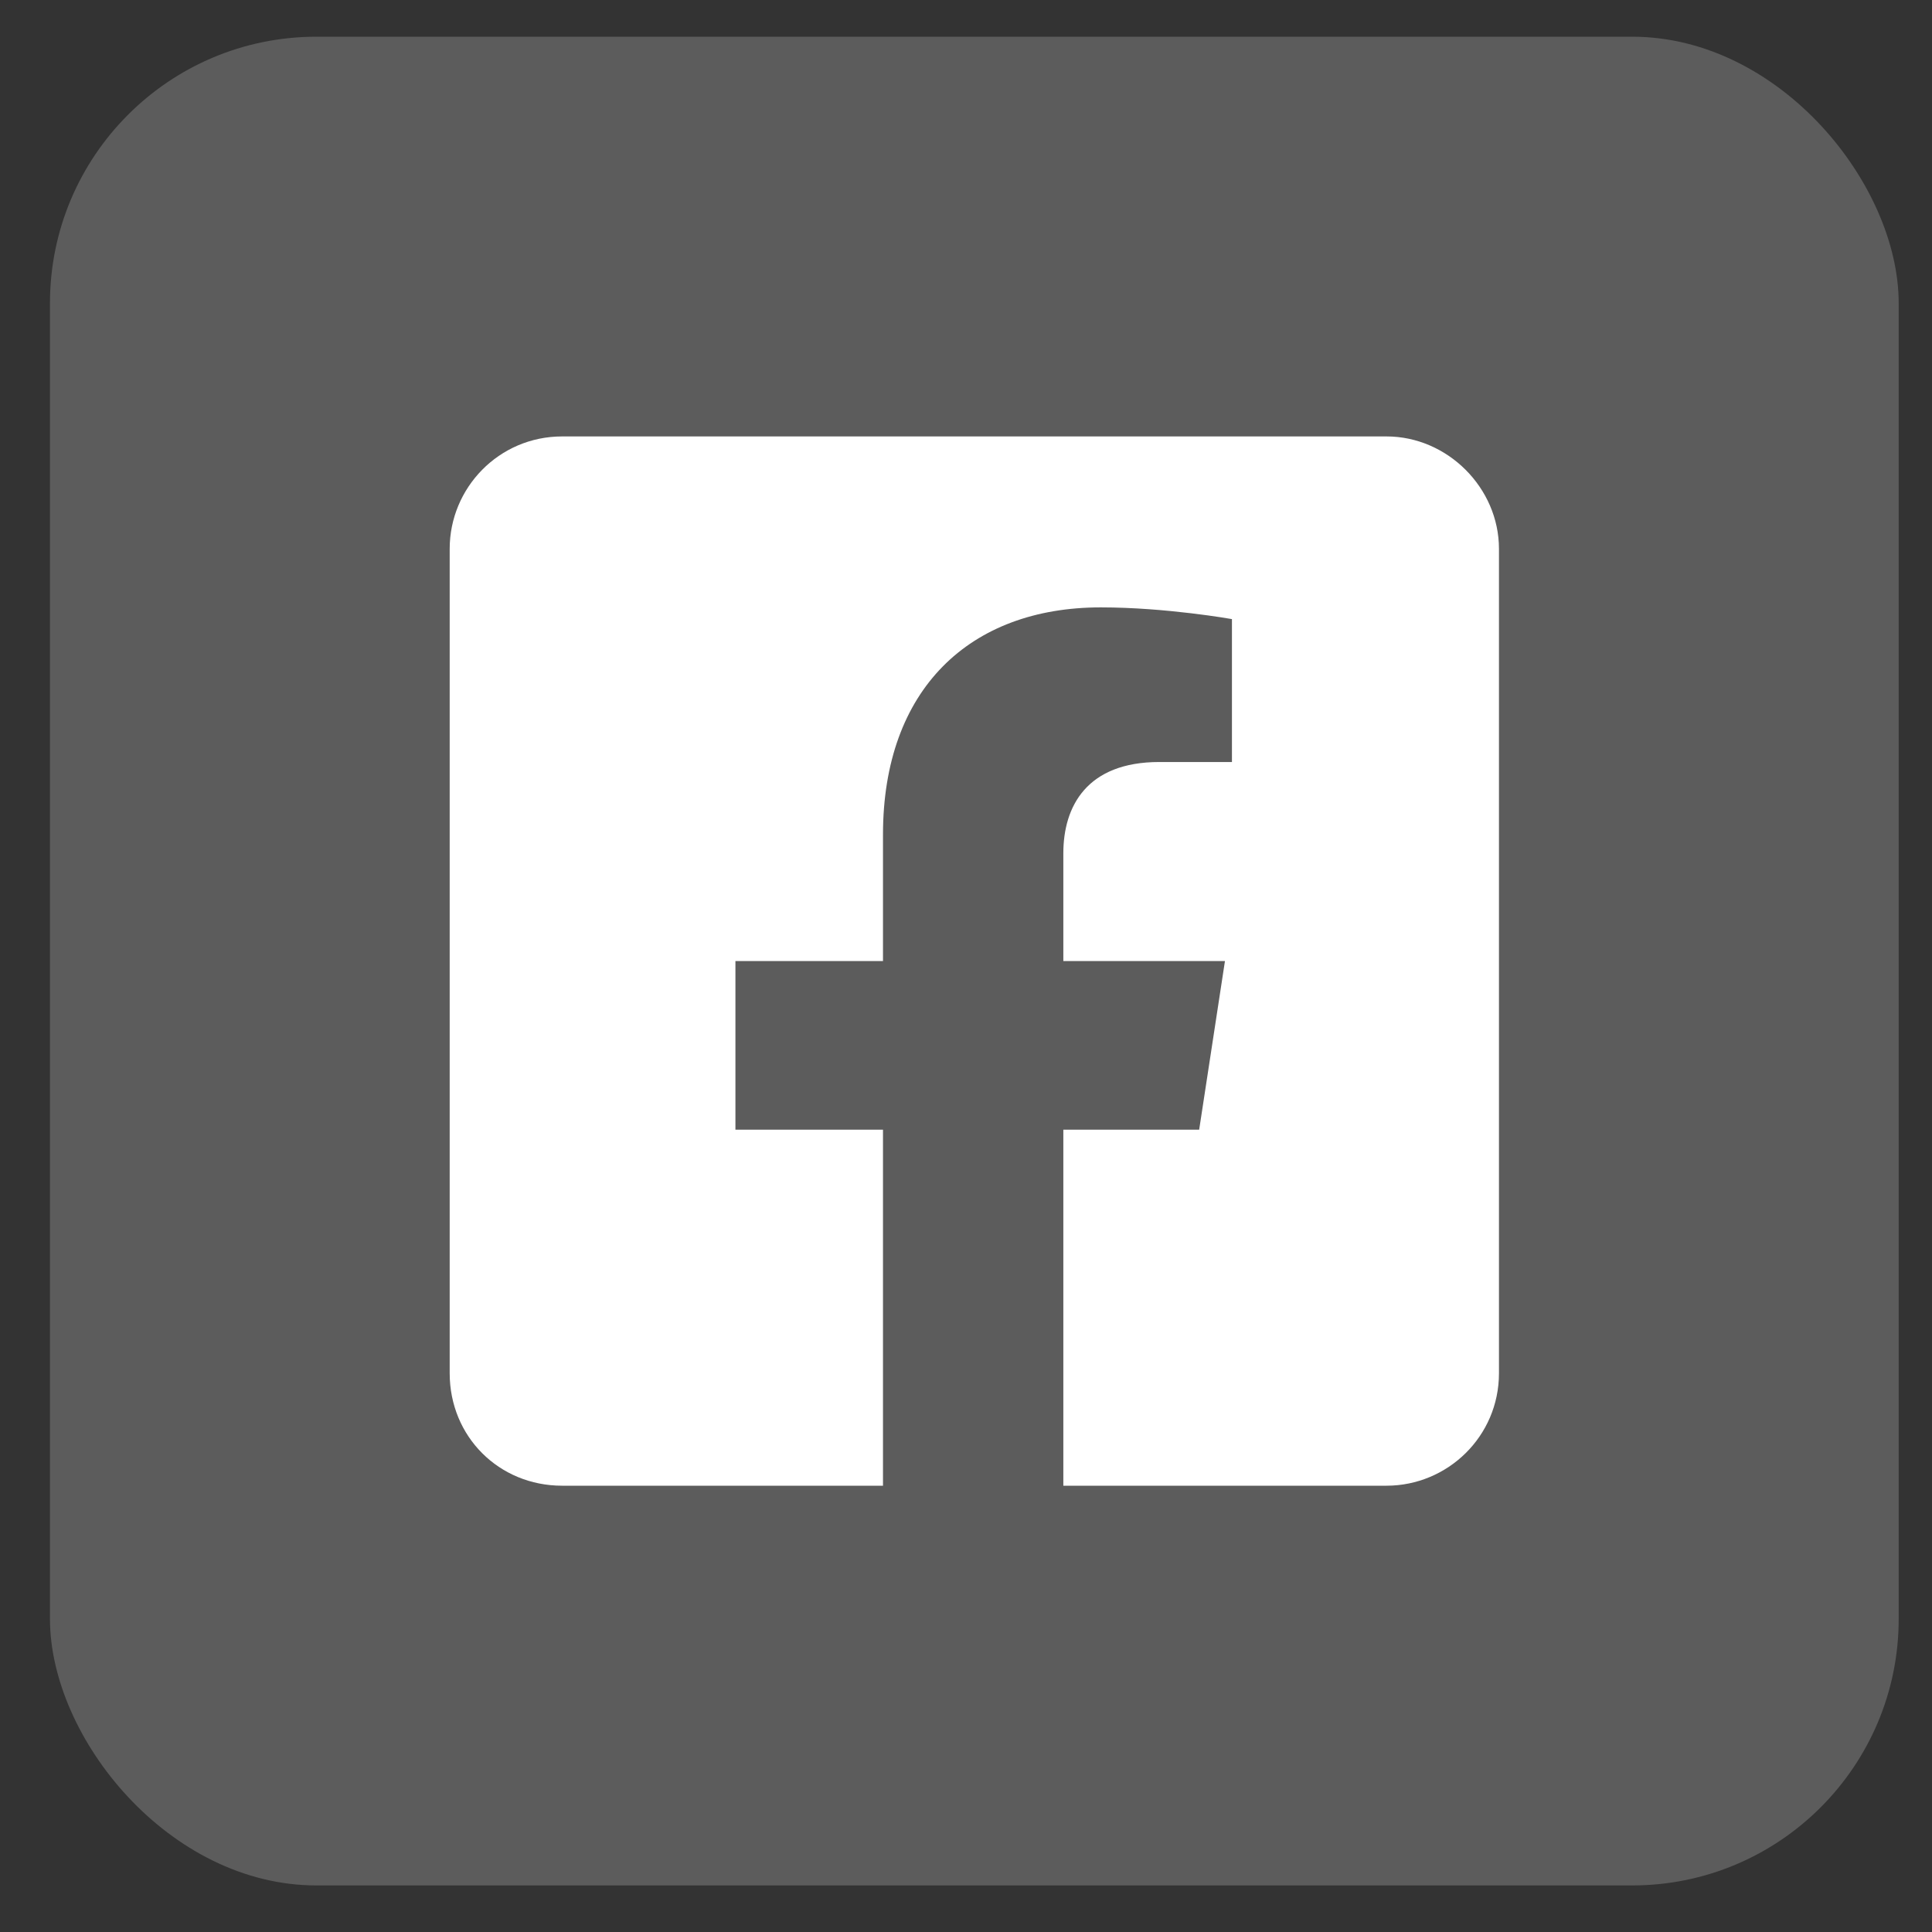 <svg width="29" height="29" viewBox="0 0 29 29" fill="none" xmlns="http://www.w3.org/2000/svg">
<rect x="0" y="0" width="29" height="29" fill="#333333" stroke="none"/>
<rect x="0.75" y="0.551" width="27.75" height="27.75" rx="4" fill="white" fill-opacity="0.2"/>
<path d="M20.812 6.551C21.727 6.551 22.5 7.324 22.5 8.238V20.613C22.5 21.562 21.727 22.301 20.812 22.301H15.961V16.957H18L18.387 14.426H15.961V12.809C15.961 12.105 16.312 11.438 17.402 11.438H18.492V9.293C18.492 9.293 17.508 9.117 16.523 9.117C14.555 9.117 13.254 10.348 13.254 12.527V14.426H11.039V16.957H13.254V22.301H8.438C7.488 22.301 6.75 21.562 6.75 20.613V8.238C6.75 7.324 7.488 6.551 8.438 6.551H20.812Z" fill="white"/>
</svg>
